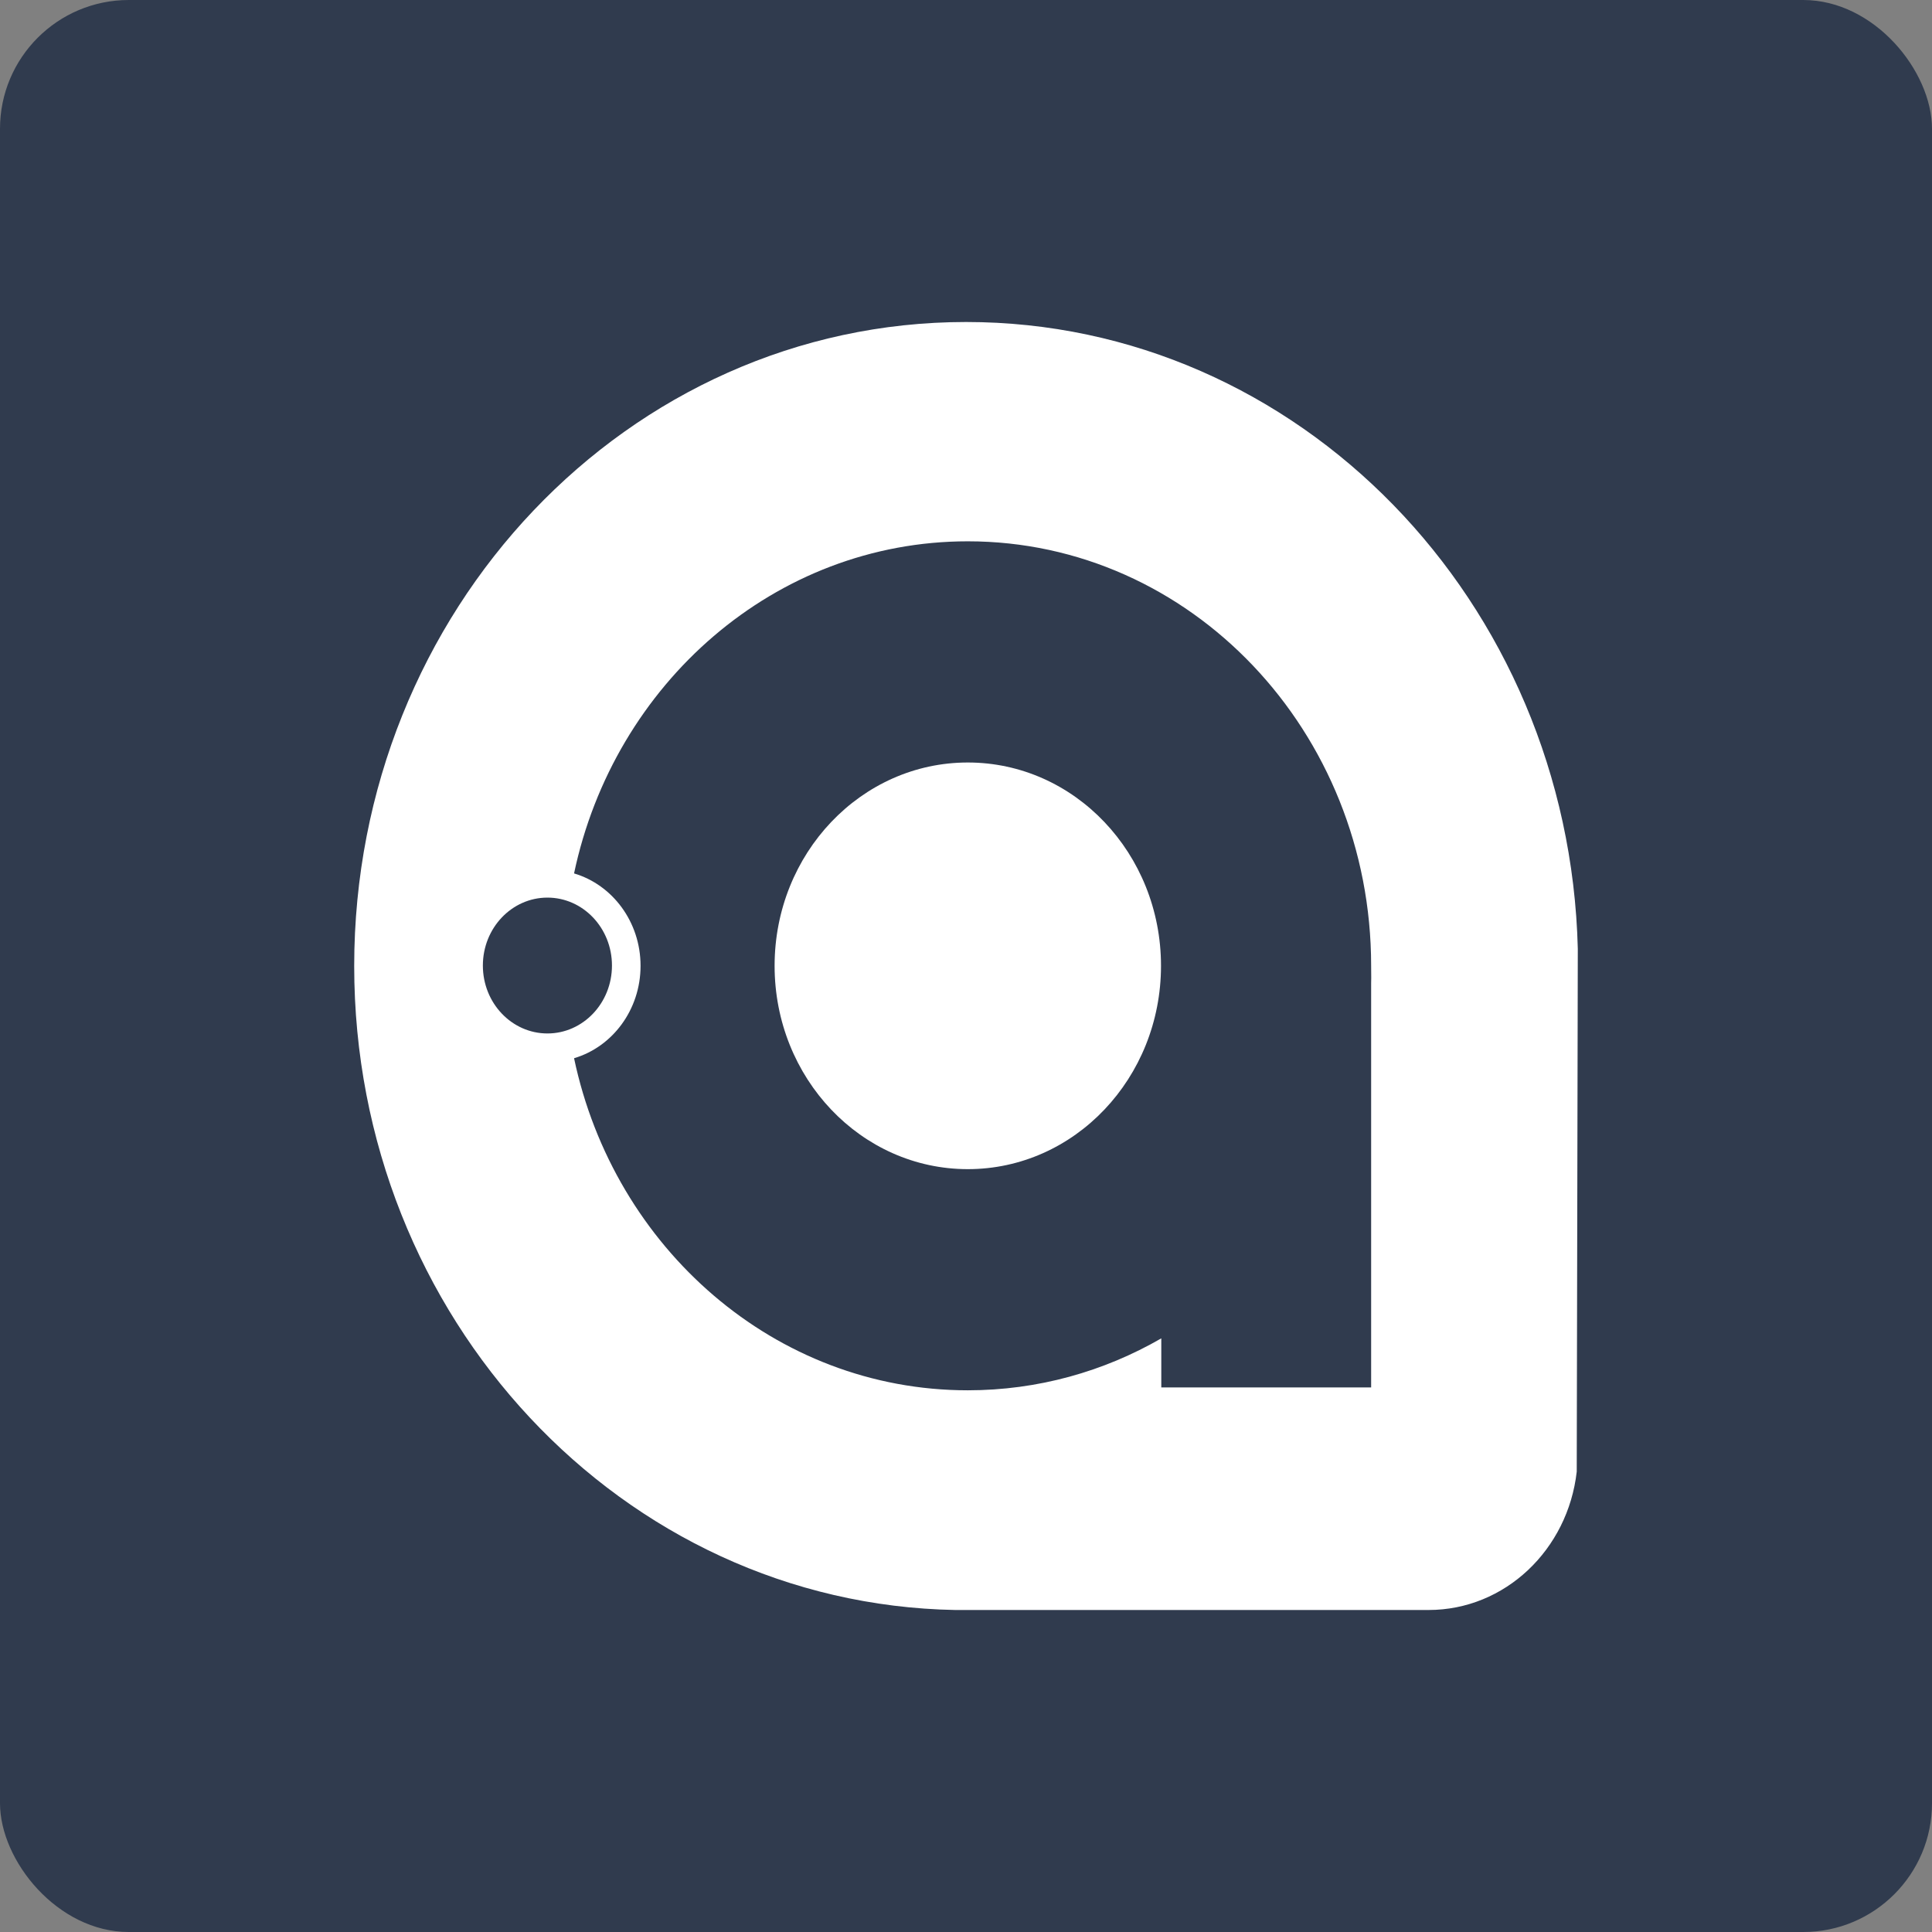 <?xml version="1.0" encoding="UTF-8"?> <svg xmlns="http://www.w3.org/2000/svg" width="60" height="60" viewBox="0 0 60 60" fill="none"><rect x="0" y="0" width="60" height="60" fill="#808080" stroke="none"/><rect width="60" height="60" rx="4" fill="#303B4E"></rect><path d="M30.056 23.68C26.742 23.68 24.056 26.507 24.056 29.994C24.056 33.482 26.742 36.309 30.056 36.309C33.37 36.309 36.056 33.482 36.056 29.994C36.056 26.507 33.37 23.68 30.056 23.68Z" fill="white"></path><path fill-rule="evenodd" clip-rule="evenodd" d="M44.364 50H29.667C19.327 49.811 11 40.928 11 30C11 18.954 19.508 10 30.003 10C40.328 10 48.73 18.666 49 29.463L48.967 45.702C48.694 48.126 46.741 50 44.364 50ZM17.828 27.125C19.072 21.224 24.074 16.811 30.056 16.811C36.974 16.811 42.582 22.714 42.582 29.994C42.582 30.049 42.583 30.108 42.583 30.169C42.585 30.295 42.586 30.428 42.582 30.541V43.088H36.065V41.564C34.281 42.593 32.233 43.177 30.056 43.177C24.074 43.177 19.072 38.765 17.828 32.864C19.019 32.512 19.893 31.361 19.893 29.994C19.893 28.628 19.019 27.477 17.828 27.125ZM17.001 32.095C18.108 32.095 19.005 31.151 19.005 29.986C19.005 28.821 18.108 27.876 17.001 27.876C15.894 27.876 14.996 28.821 14.996 29.986C14.996 31.151 15.894 32.095 17.001 32.095Z" fill="white"></path></svg> 